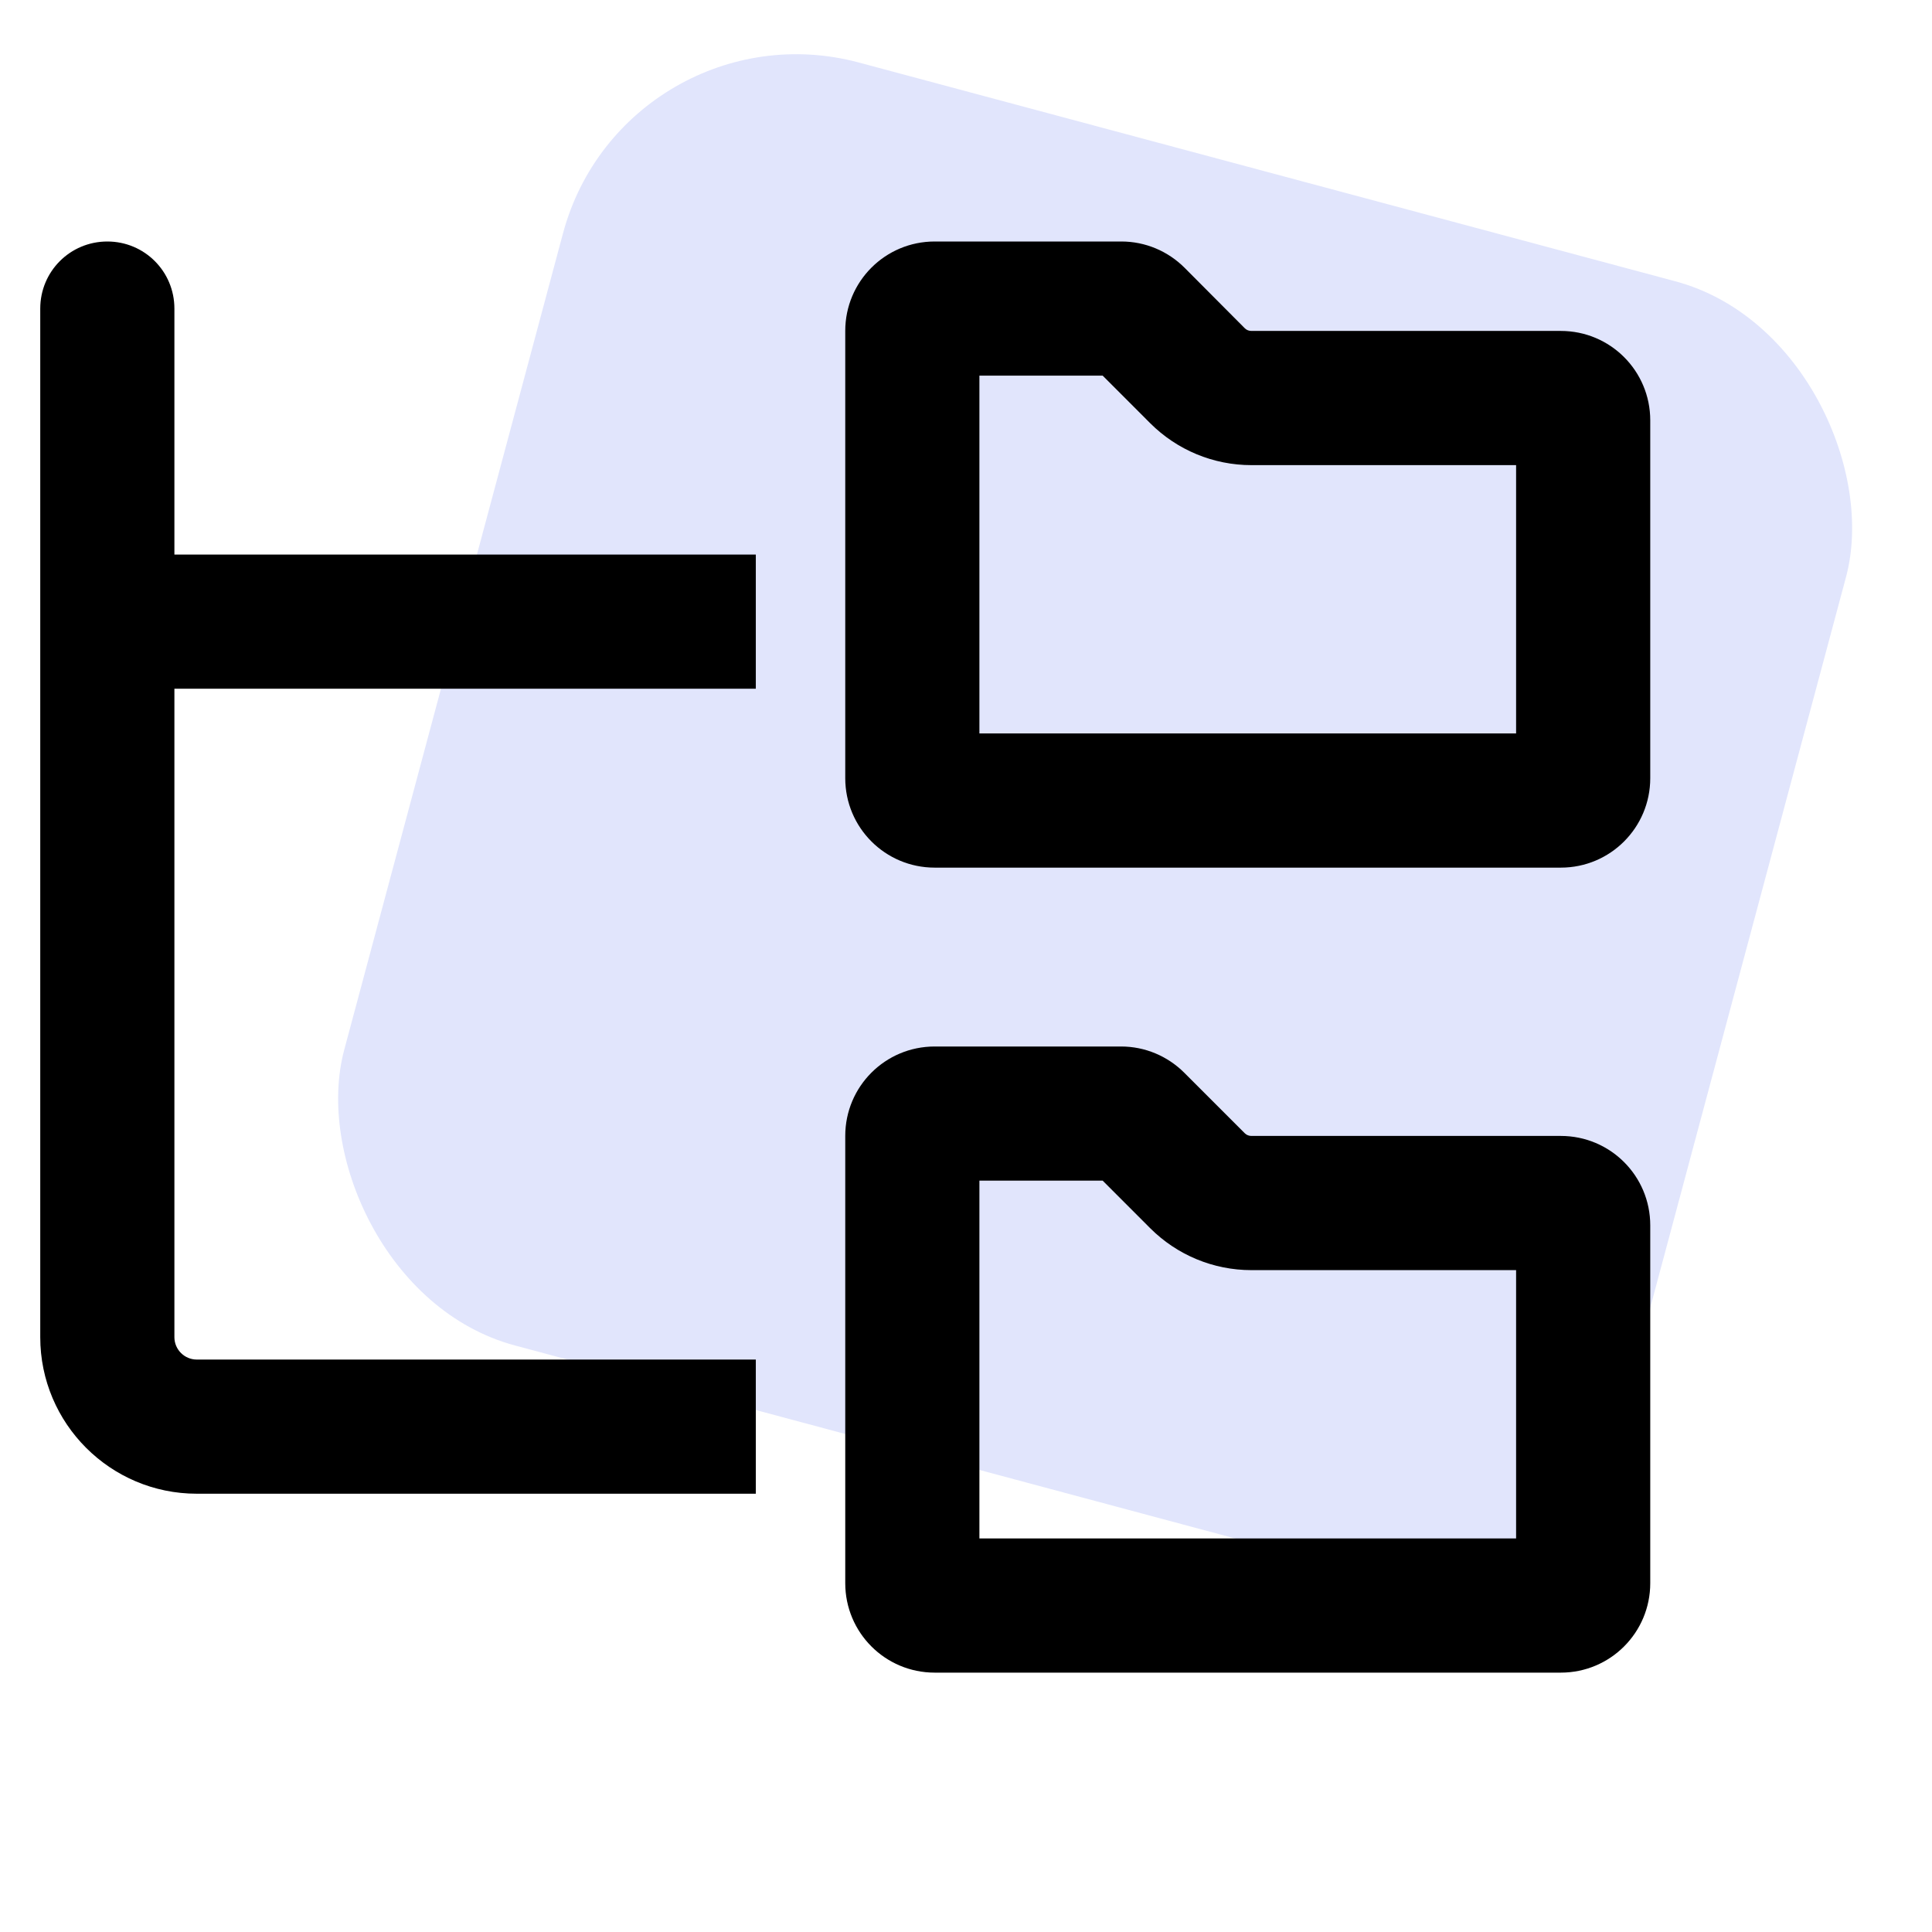 <svg width="48" height="48" viewBox="0 0 48 48" fill="none" xmlns="http://www.w3.org/2000/svg">
<rect x="15.541" width="33" height="33" rx="6" transform="rotate(15 15.541 0)" fill="#E1E5FC"/>
<g clip-path="url(#clip0_10915_35787)">
<path d="M4.333 7.667C4.333 6.743 3.59 6 2.667 6C1.743 6 1 6.743 1 7.667V15.444V33.222C1 35.368 2.743 37.111 4.889 37.111H18.778V33.778H4.889C4.583 33.778 4.333 33.528 4.333 33.222V17.111H18.778V13.778H4.333V7.667ZM24.333 18.222V9.333H27.396L28.576 10.514C29.243 11.181 30.146 11.556 31.09 11.556H37.667V18.222H24.333ZM21 8.222V19.333C21 20.562 21.993 21.556 23.222 21.556H38.778C40.007 21.556 41 20.562 41 19.333V10.444C41 9.215 40.007 8.222 38.778 8.222H31.09C31.035 8.222 30.972 8.201 30.931 8.16L29.431 6.653C29.014 6.236 28.451 6 27.861 6H23.222C21.993 6 21 6.993 21 8.222ZM24.333 38.222V29.333H27.396L28.576 30.514C29.243 31.181 30.146 31.556 31.09 31.556H37.667V38.222H24.333ZM21 28.222V39.333C21 40.562 21.993 41.556 23.222 41.556H38.778C40.007 41.556 41 40.562 41 39.333V30.444C41 29.215 40.007 28.222 38.778 28.222H31.09C31.035 28.222 30.972 28.201 30.931 28.16L29.424 26.653C29.007 26.236 28.444 26 27.854 26H23.222C21.993 26 21 26.993 21 28.222Z" fill="black"/>
</g>
<defs>
<clipPath id="clip0_10915_35787">
<rect width="40" height="35.556" fill="white" transform="translate(1 6)"/>
</clipPath>
</defs>
</svg>
